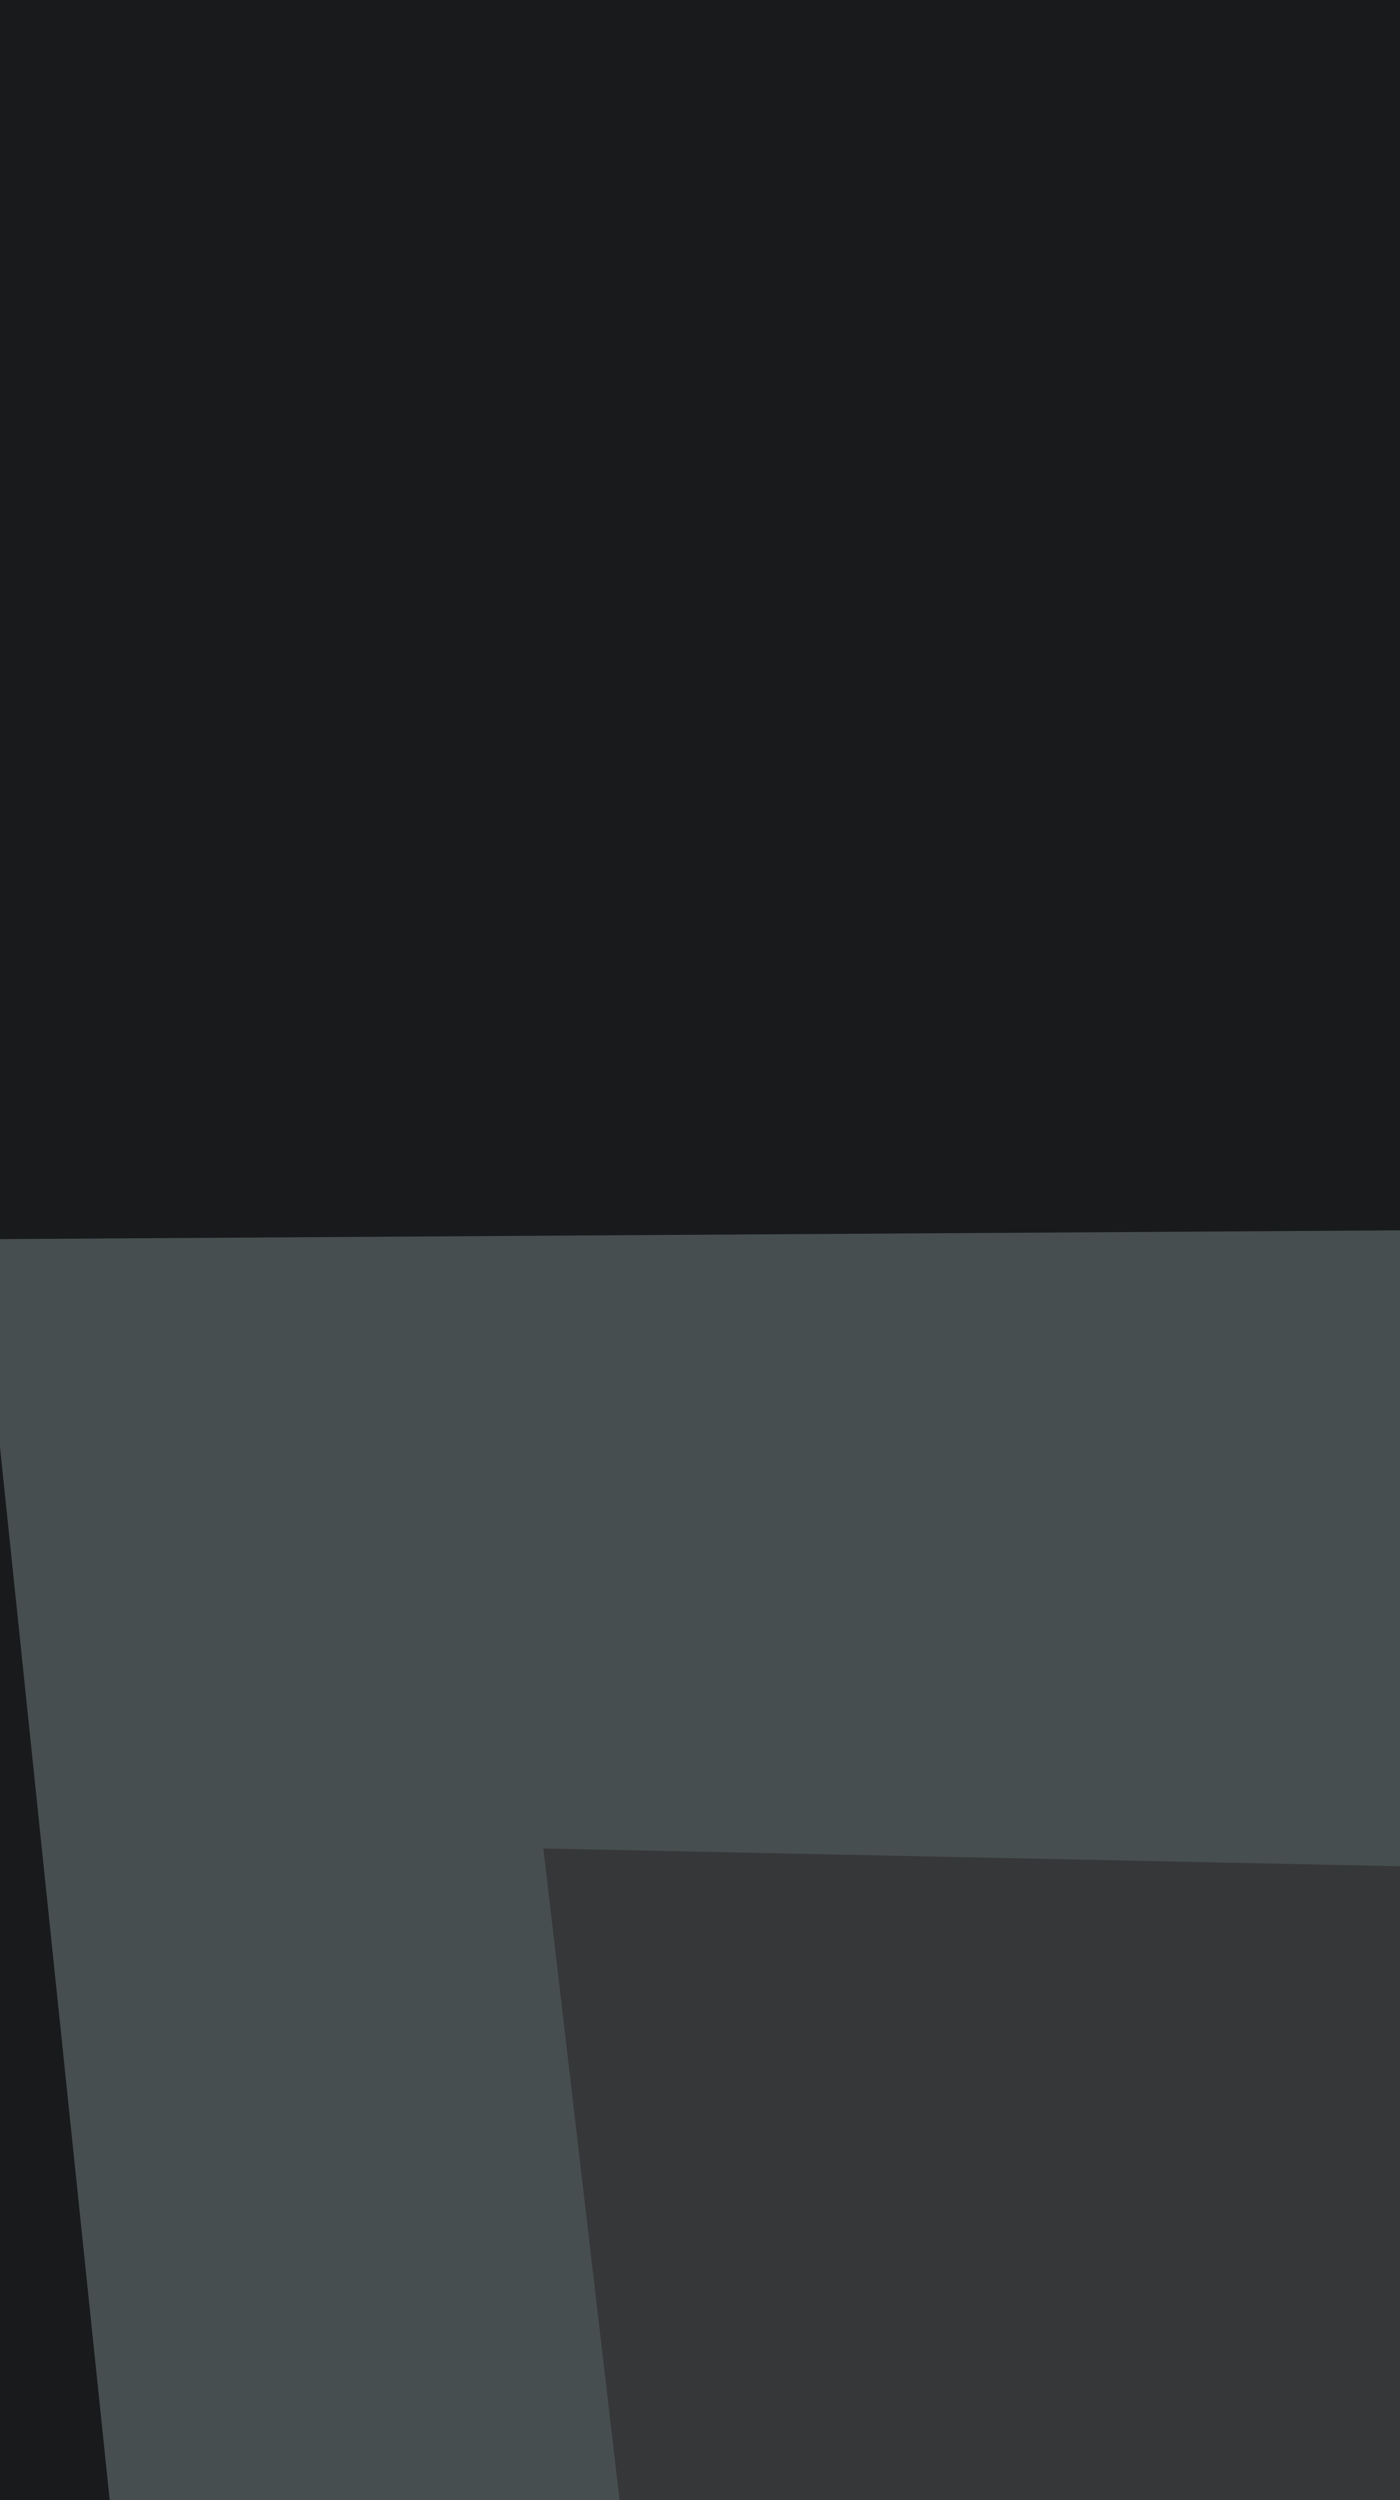 <svg xmlns="http://www.w3.org/2000/svg" width="168" height="300" ><filter id="a"><feGaussianBlur stdDeviation="55"/></filter><rect width="100%" height="100%" fill="#181a1b"/><g filter="url(#a)"><g fill-opacity=".5"><path fill="#778287" d="M827.2 143.5L23.5 399.2-2.6 148.7z"/><path d="M101.8 618.4l725.4-428-94 1226.5z"/><path fill="#4c5657" d="M425.3 1218.6L34 670.6 8 1223.8z"/><path fill="#262321" d="M122.6 712.4l443.6-480.2-501-10.4z"/></g></g></svg>